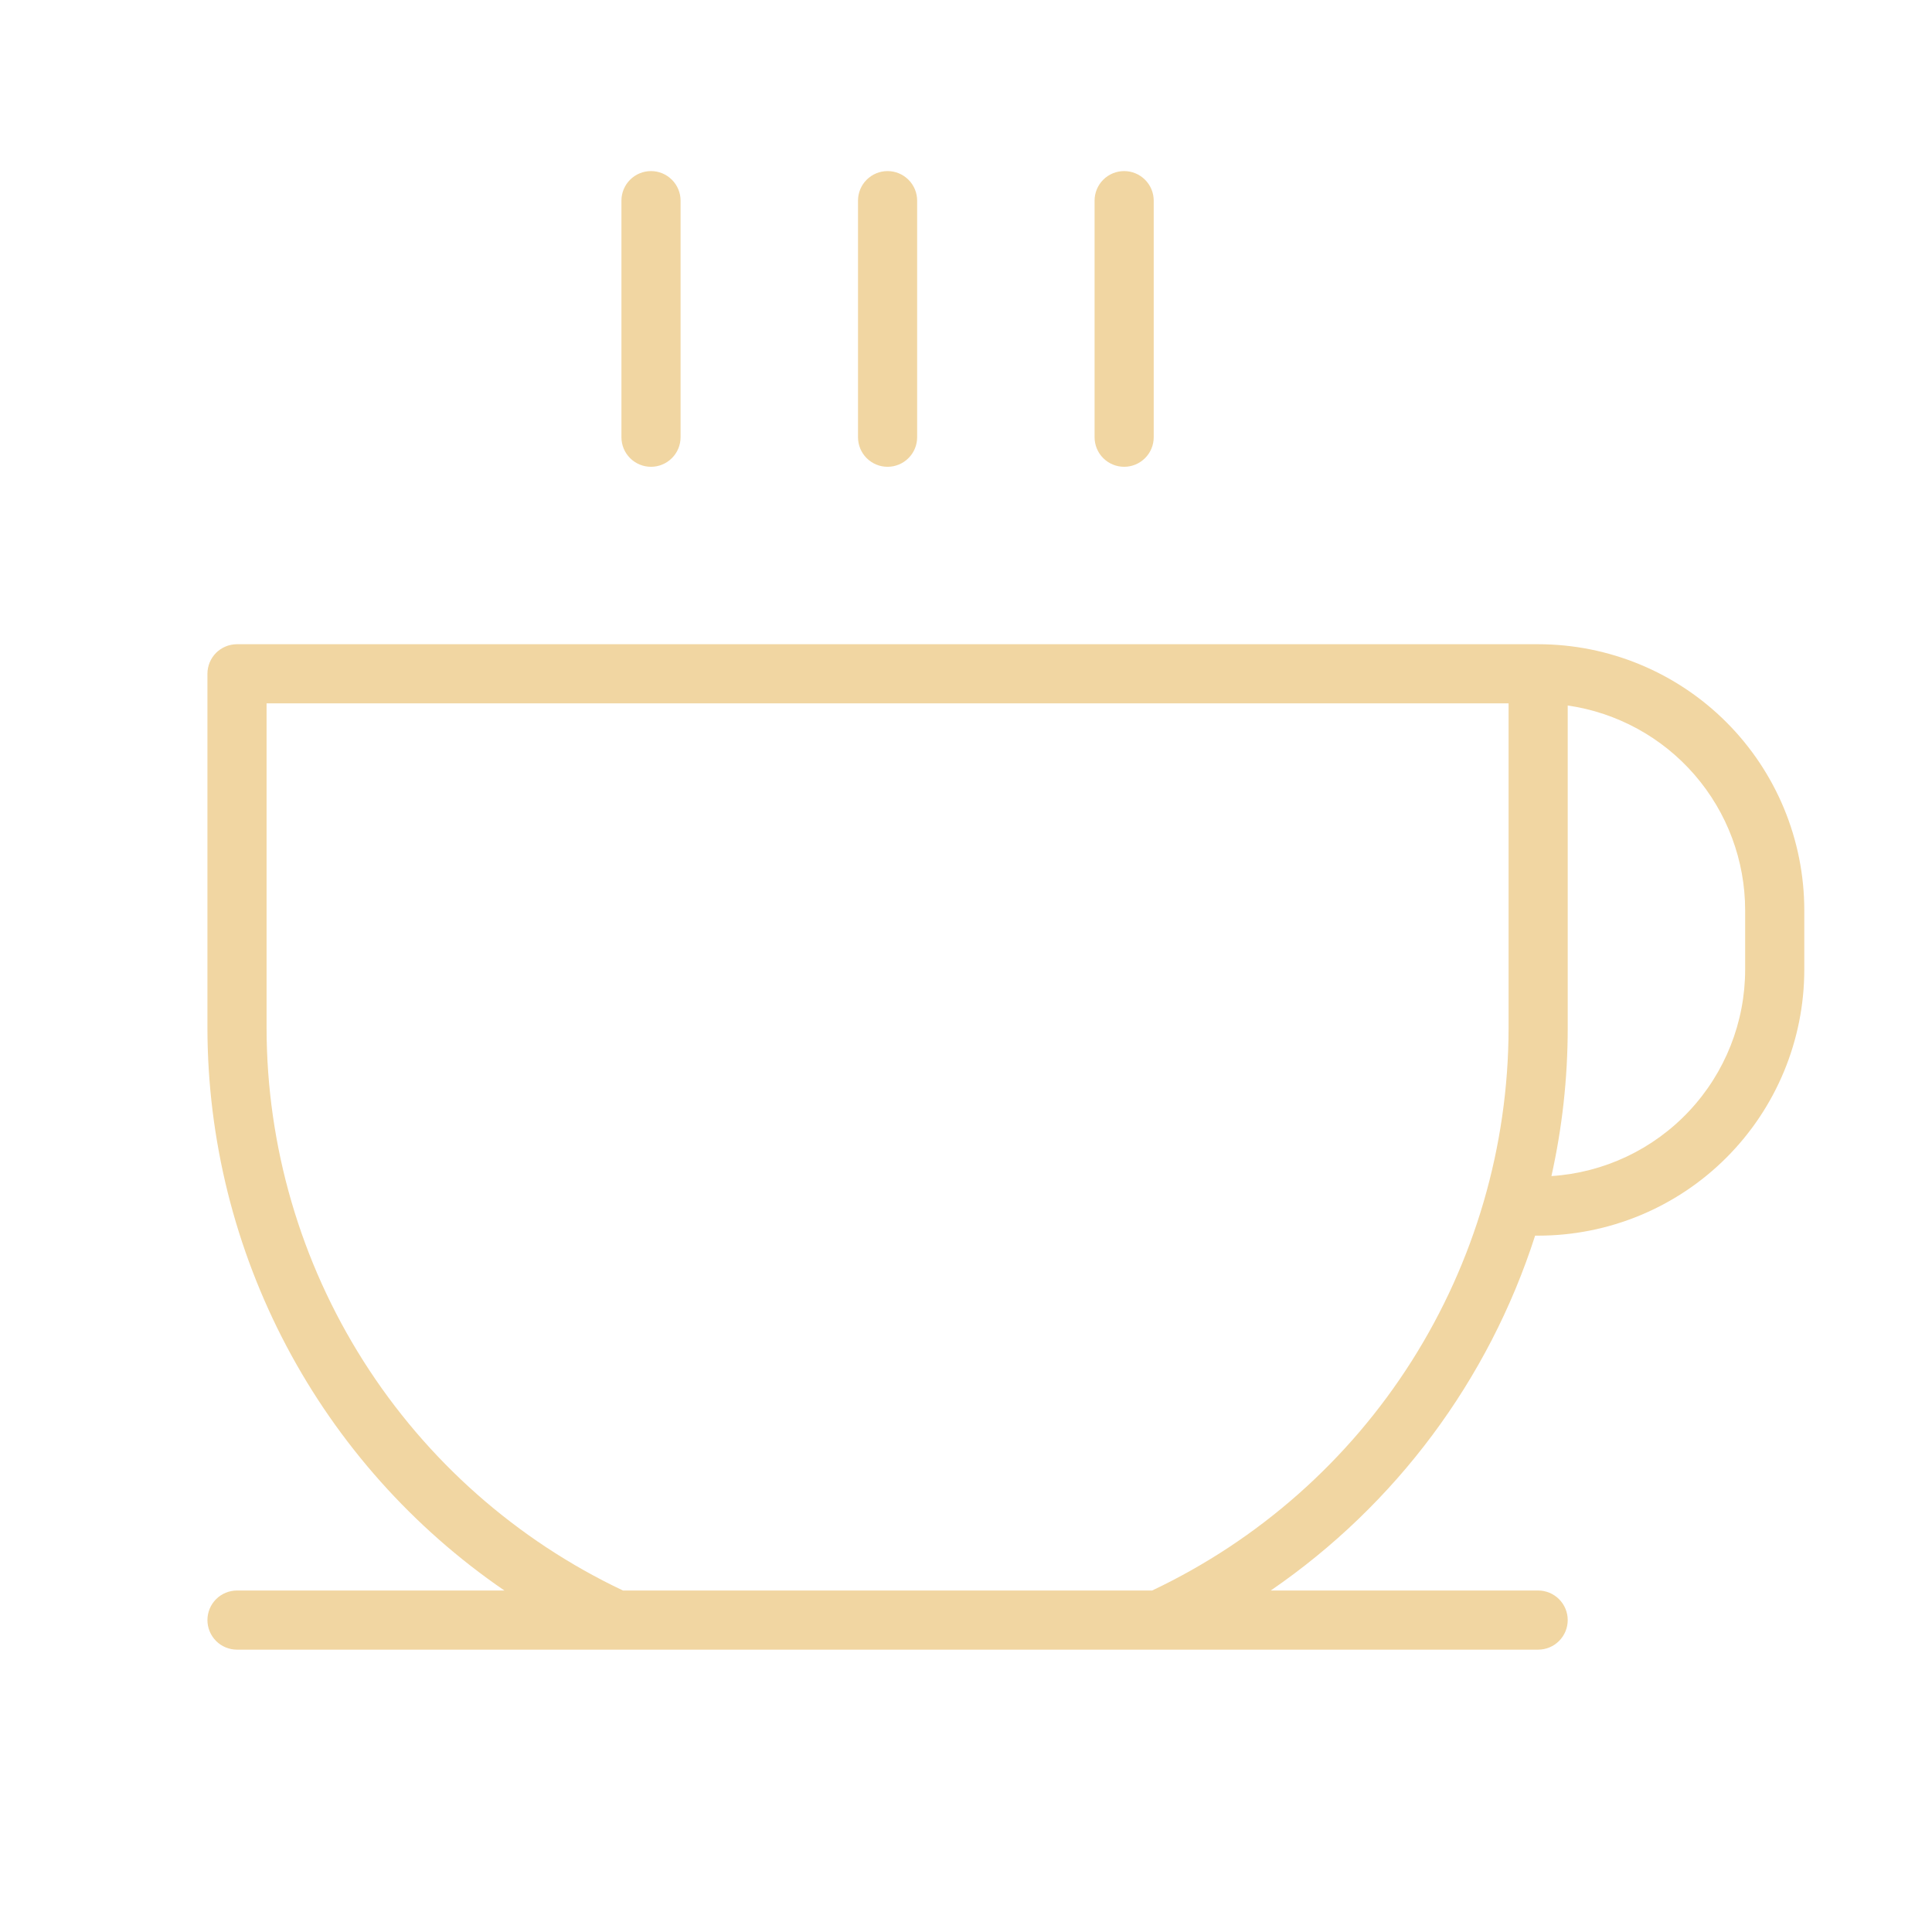 <svg width="49" height="49" viewBox="0 0 49 49" fill="none" xmlns="http://www.w3.org/2000/svg">
<path d="M15.761 11.089V5.089C15.761 4.89 15.84 4.699 15.98 4.559C16.121 4.418 16.312 4.339 16.511 4.339C16.71 4.339 16.9 4.418 17.041 4.559C17.182 4.699 17.261 4.89 17.261 5.089V11.089C17.261 11.288 17.182 11.479 17.041 11.619C16.9 11.76 16.71 11.839 16.511 11.839C16.312 11.839 16.121 11.76 15.98 11.619C15.84 11.479 15.761 11.288 15.761 11.089ZM22.511 11.839C22.71 11.839 22.9 11.76 23.041 11.619C23.182 11.479 23.261 11.288 23.261 11.089V5.089C23.261 4.89 23.182 4.699 23.041 4.559C22.9 4.418 22.71 4.339 22.511 4.339C22.312 4.339 22.121 4.418 21.98 4.559C21.84 4.699 21.761 4.89 21.761 5.089V11.089C21.761 11.288 21.84 11.479 21.98 11.619C22.121 11.76 22.312 11.839 22.511 11.839ZM28.511 11.839C28.71 11.839 28.9 11.76 29.041 11.619C29.182 11.479 29.261 11.288 29.261 11.089V5.089C29.261 4.89 29.182 4.699 29.041 4.559C28.9 4.418 28.71 4.339 28.511 4.339C28.312 4.339 28.121 4.418 27.98 4.559C27.84 4.699 27.761 4.89 27.761 5.089V11.089C27.761 11.288 27.84 11.479 27.98 11.619C28.121 11.76 28.312 11.839 28.511 11.839ZM45.761 23.089V24.589C45.761 26.379 45.05 28.096 43.784 29.362C42.518 30.628 40.801 31.339 39.011 31.339H38.934C37.758 34.999 35.399 38.165 32.229 40.339H39.011C39.21 40.339 39.4 40.418 39.541 40.559C39.682 40.699 39.761 40.89 39.761 41.089C39.761 41.288 39.682 41.478 39.541 41.619C39.4 41.76 39.21 41.839 39.011 41.839H6.011C5.812 41.839 5.621 41.76 5.48 41.619C5.34 41.478 5.261 41.288 5.261 41.089C5.261 40.89 5.34 40.699 5.48 40.559C5.621 40.418 5.812 40.339 6.011 40.339H12.793C10.476 38.752 8.579 36.626 7.267 34.144C5.955 31.661 5.267 28.897 5.261 26.089V17.089C5.261 16.89 5.34 16.699 5.48 16.558C5.621 16.418 5.812 16.339 6.011 16.339H39.011C40.801 16.339 42.518 17.05 43.784 18.316C45.05 19.582 45.761 21.299 45.761 23.089ZM38.261 26.089V17.839H6.761V26.089C6.767 29.076 7.619 31.999 9.219 34.522C10.819 37.044 13.101 39.061 15.8 40.339H29.221C31.921 39.061 34.203 37.044 35.802 34.522C37.402 31.999 38.255 29.076 38.261 26.089ZM44.261 23.089C44.261 21.826 43.806 20.607 42.979 19.652C42.153 18.698 41.01 18.074 39.761 17.893V26.089C39.76 27.346 39.622 28.6 39.348 29.828C40.679 29.742 41.928 29.153 42.84 28.18C43.753 27.207 44.261 25.923 44.261 24.589V23.089Z" fill="#F1D6A2"/>
</svg>
